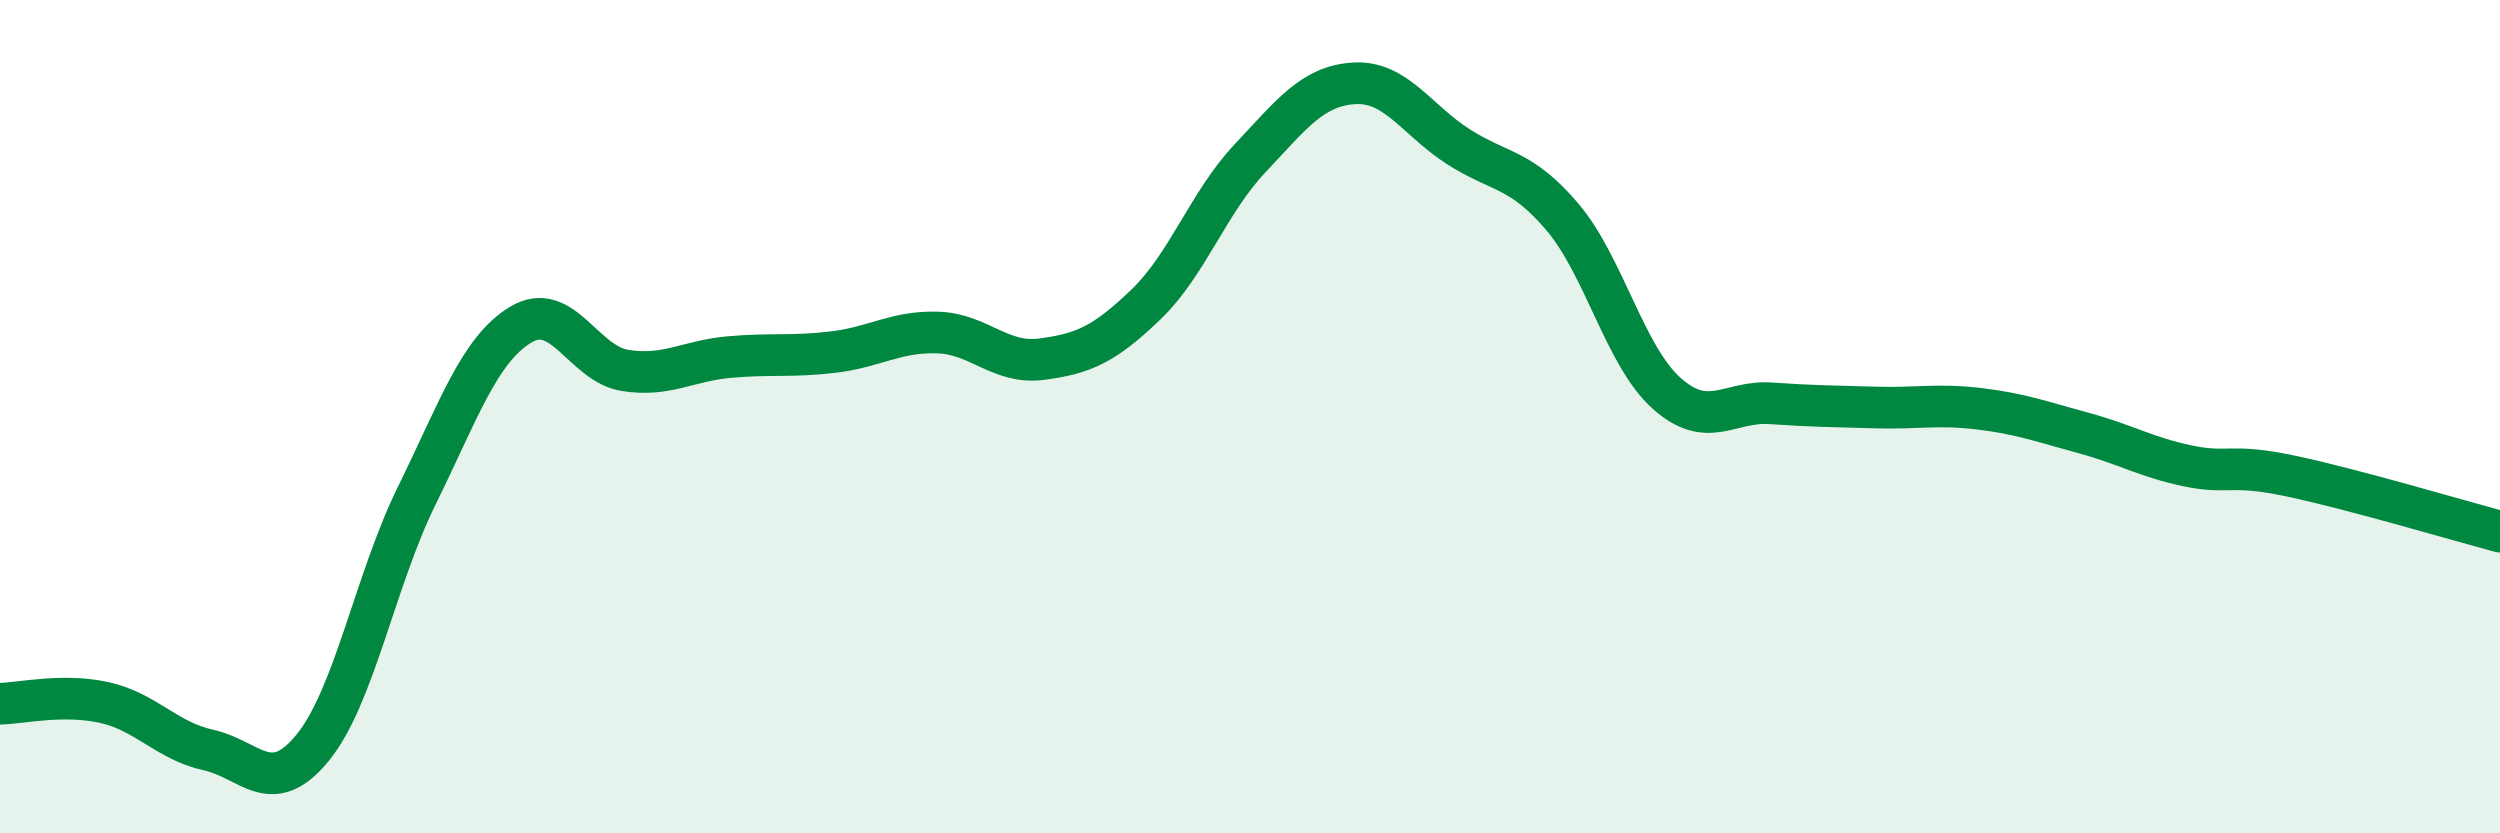 
    <svg width="60" height="20" viewBox="0 0 60 20" xmlns="http://www.w3.org/2000/svg">
      <path
        d="M 0,16.89 C 0.5,16.88 1.5,16.64 2.5,16.86 C 3.5,17.08 4,17.78 5,18 C 6,18.22 6.5,19.17 7.5,17.95 C 8.5,16.73 9,13.93 10,11.9 C 11,9.87 11.5,8.39 12.5,7.79 C 13.5,7.19 14,8.73 15,8.89 C 16,9.05 16.5,8.66 17.5,8.57 C 18.5,8.48 19,8.57 20,8.45 C 21,8.33 21.5,7.95 22.5,7.98 C 23.5,8.01 24,8.75 25,8.62 C 26,8.49 26.5,8.27 27.5,7.31 C 28.5,6.35 29,4.86 30,3.8 C 31,2.74 31.5,2.06 32.5,2 C 33.5,1.94 34,2.88 35,3.52 C 36,4.16 36.5,4.03 37.5,5.21 C 38.5,6.39 39,8.55 40,9.44 C 41,10.33 41.5,9.61 42.5,9.68 C 43.5,9.75 44,9.75 45,9.78 C 46,9.81 46.5,9.69 47.5,9.81 C 48.5,9.93 49,10.12 50,10.39 C 51,10.66 51.5,10.97 52.5,11.18 C 53.5,11.39 53.5,11.11 55,11.43 C 56.5,11.75 59,12.49 60,12.76L60 20L0 20Z"
        fill="#008740"
        opacity="0.1"
        stroke-linecap="round"
        stroke-linejoin="round"
      />
      <path
        d="M 0,16.89 C 0.5,16.88 1.5,16.64 2.5,16.86 C 3.5,17.08 4,17.78 5,18 C 6,18.22 6.5,19.17 7.5,17.95 C 8.5,16.73 9,13.93 10,11.9 C 11,9.87 11.5,8.39 12.5,7.79 C 13.5,7.19 14,8.73 15,8.89 C 16,9.05 16.5,8.66 17.5,8.57 C 18.5,8.48 19,8.57 20,8.45 C 21,8.33 21.5,7.95 22.5,7.98 C 23.5,8.01 24,8.75 25,8.62 C 26,8.49 26.5,8.27 27.5,7.31 C 28.5,6.35 29,4.86 30,3.8 C 31,2.74 31.5,2.06 32.5,2 C 33.5,1.94 34,2.88 35,3.52 C 36,4.16 36.5,4.03 37.5,5.21 C 38.5,6.39 39,8.55 40,9.44 C 41,10.33 41.5,9.61 42.5,9.68 C 43.5,9.75 44,9.75 45,9.78 C 46,9.81 46.5,9.69 47.5,9.81 C 48.5,9.93 49,10.12 50,10.39 C 51,10.66 51.5,10.97 52.5,11.18 C 53.5,11.39 53.5,11.11 55,11.43 C 56.5,11.75 59,12.49 60,12.76"
        stroke="#008740"
        stroke-width="1"
        fill="none"
        stroke-linecap="round"
        stroke-linejoin="round"
      />
    </svg>
  